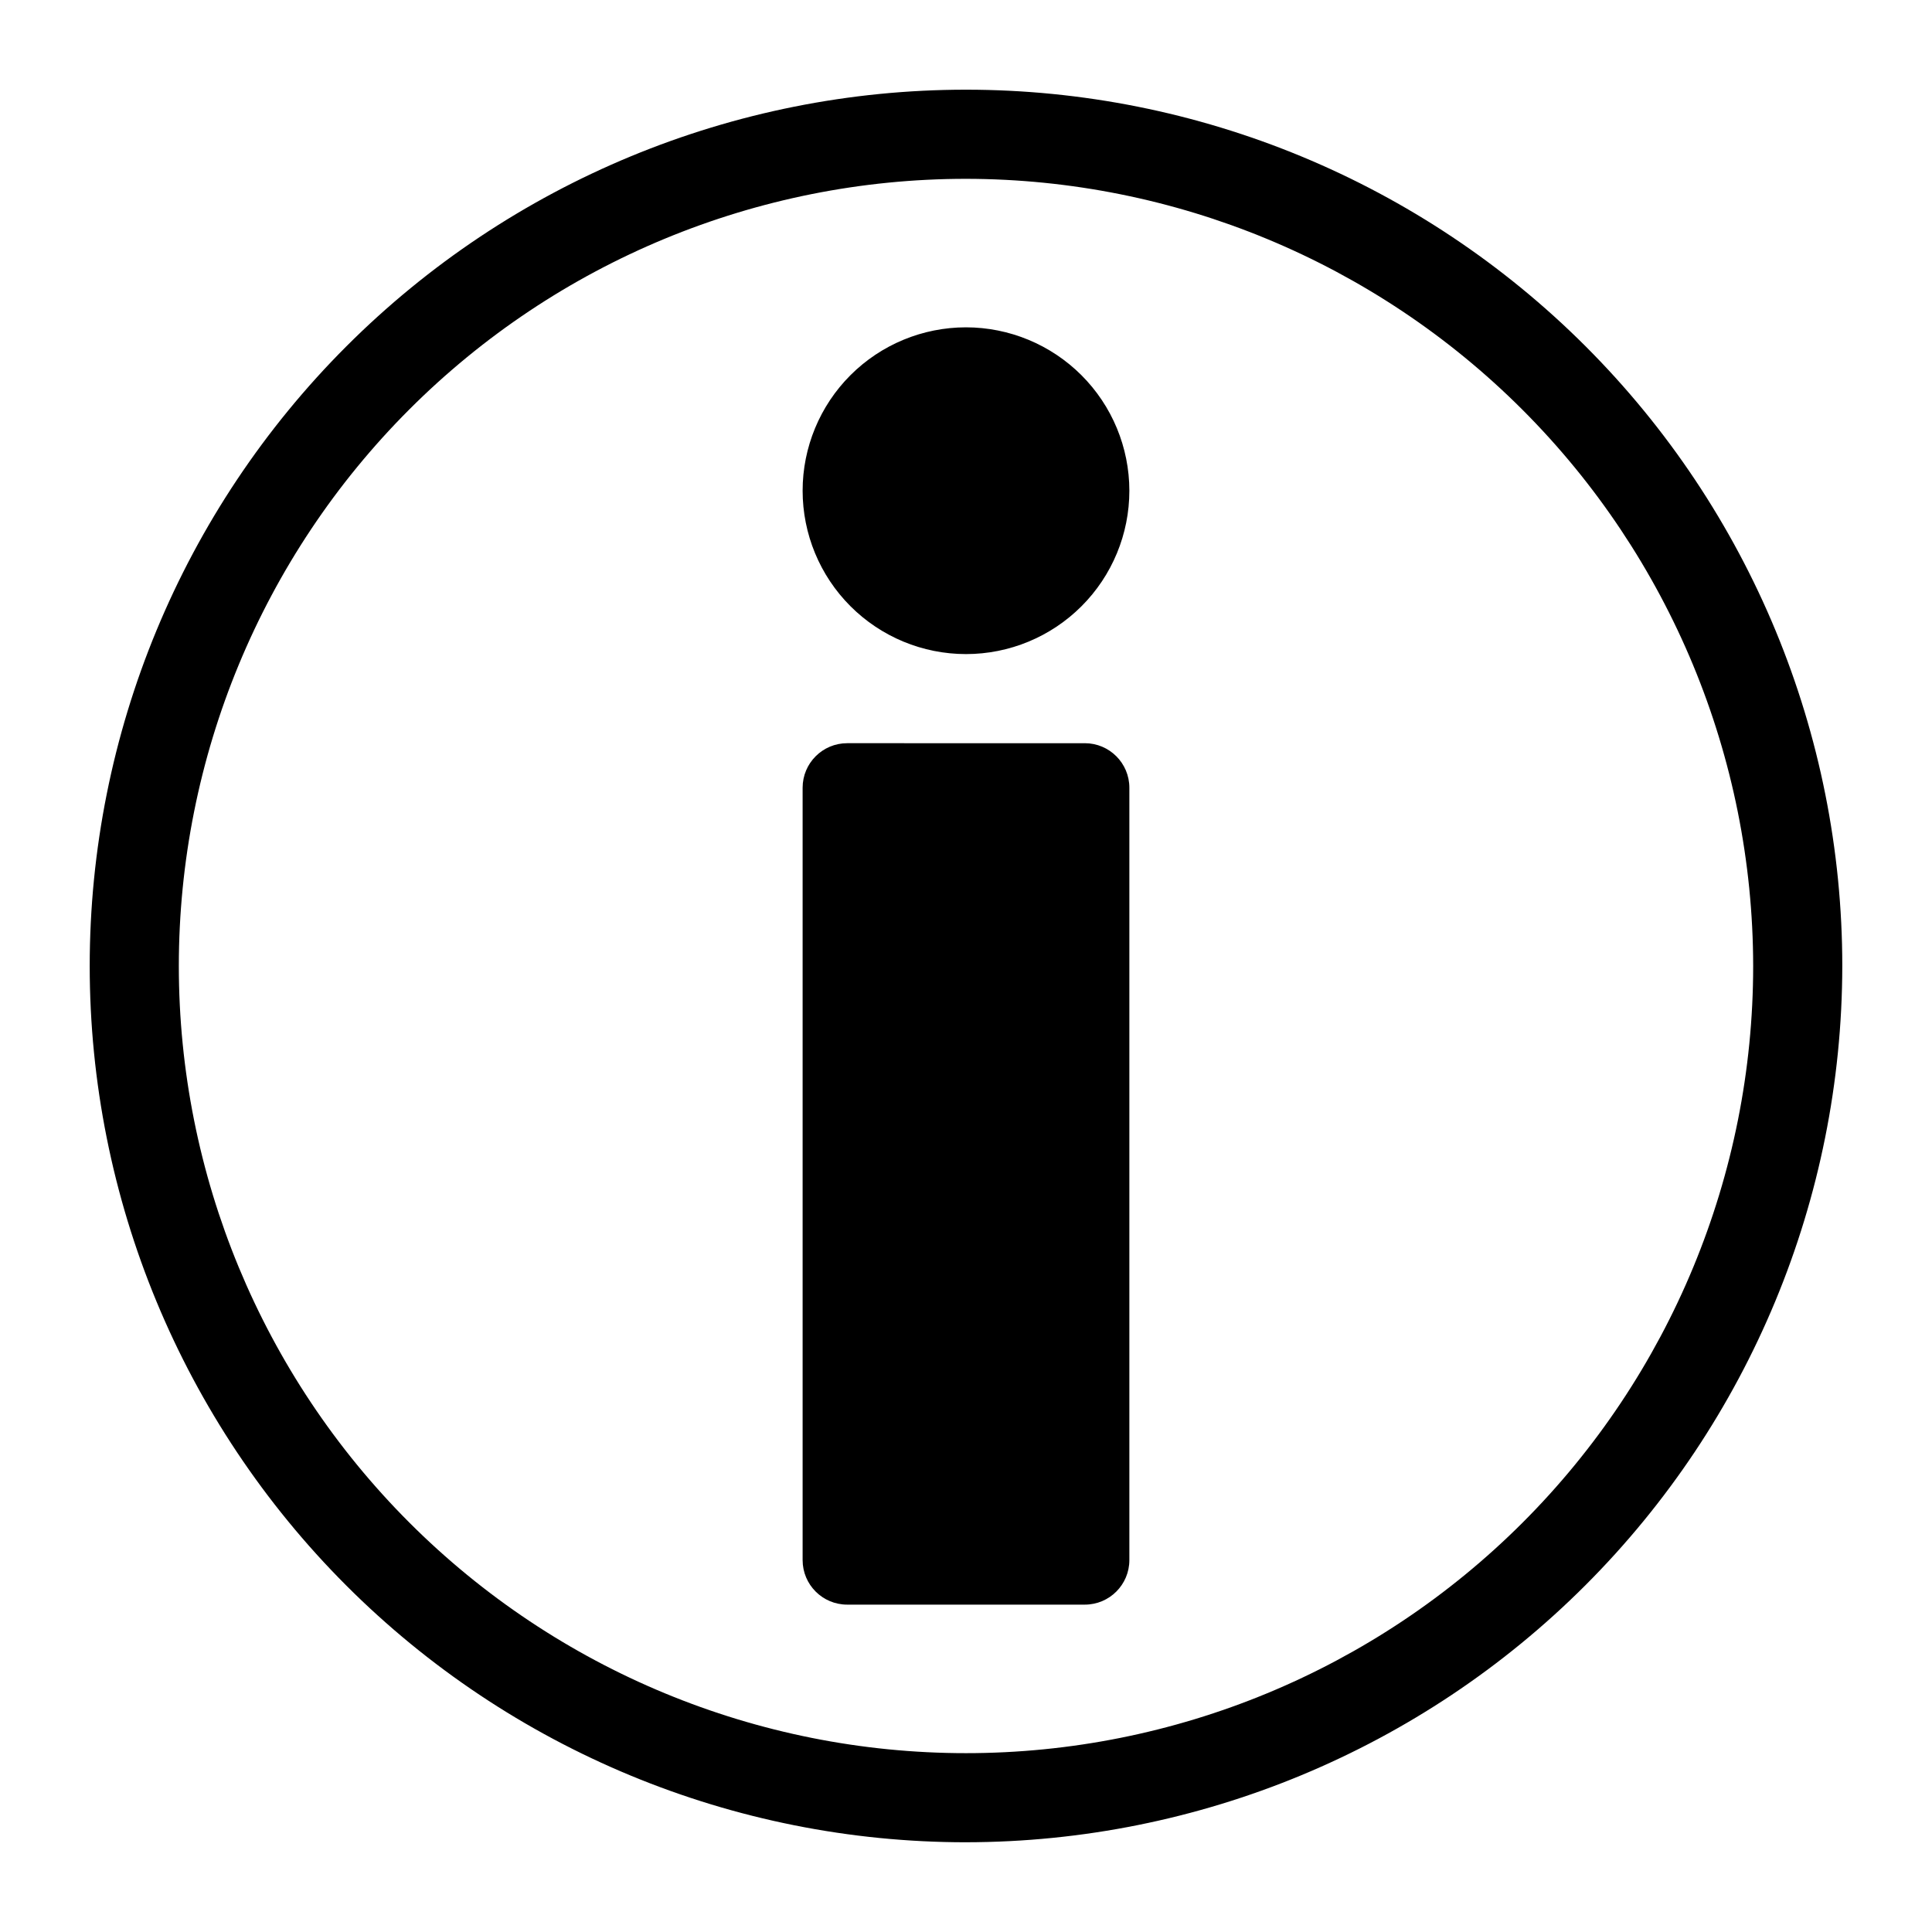 <?xml version="1.0" encoding="UTF-8"?>
<!-- Uploaded to: SVG Repo, www.svgrepo.com, Generator: SVG Repo Mixer Tools -->
<svg fill="#000000" width="800px" height="800px" version="1.1" viewBox="144 144 512 512" xmlns="http://www.w3.org/2000/svg">
 <path d="m400 632.22c-61.59 0-120.66-24.465-164.21-68.016-43.547-43.551-68.016-102.62-68.016-164.21s24.469-120.66 68.016-164.21c43.551-43.547 102.62-68.016 164.21-68.016s120.66 24.469 164.21 68.016c43.551 43.551 68.016 102.62 68.016 164.21-0.07 61.566-24.559 120.59-68.094 164.13s-102.56 68.023-164.13 68.094zm0-440.83c-55.328 0-108.39 21.977-147.51 61.098-39.121 39.125-61.098 92.184-61.098 147.51 0 55.324 21.977 108.39 61.098 147.51 39.125 39.121 92.184 61.098 147.51 61.098 55.324 0 108.39-21.977 147.51-61.098 39.121-39.121 61.098-92.184 61.098-147.51-0.059-55.309-22.059-108.33-61.168-147.44-39.105-39.109-92.133-61.105-147.44-61.168zm31.488 149.57-62.977-0.004c-6.523 0.004-11.809 5.289-11.809 11.809v204.67c0 6.523 5.285 11.809 11.809 11.809h62.977c6.519 0 11.805-5.285 11.805-11.809v-204.67c0-6.519-5.285-11.805-11.805-11.809zm-31.488-110.21v-0.004c-11.484 0-22.496 4.562-30.617 12.68-8.117 8.121-12.68 19.133-12.68 30.617 0 11.48 4.562 22.496 12.68 30.613 8.121 8.121 19.133 12.684 30.617 12.684 11.48 0 22.492-4.562 30.613-12.684 8.121-8.117 12.68-19.133 12.68-30.613-0.012-11.48-4.574-22.484-12.691-30.602-8.117-8.117-19.125-12.684-30.602-12.695z"/>
</svg>